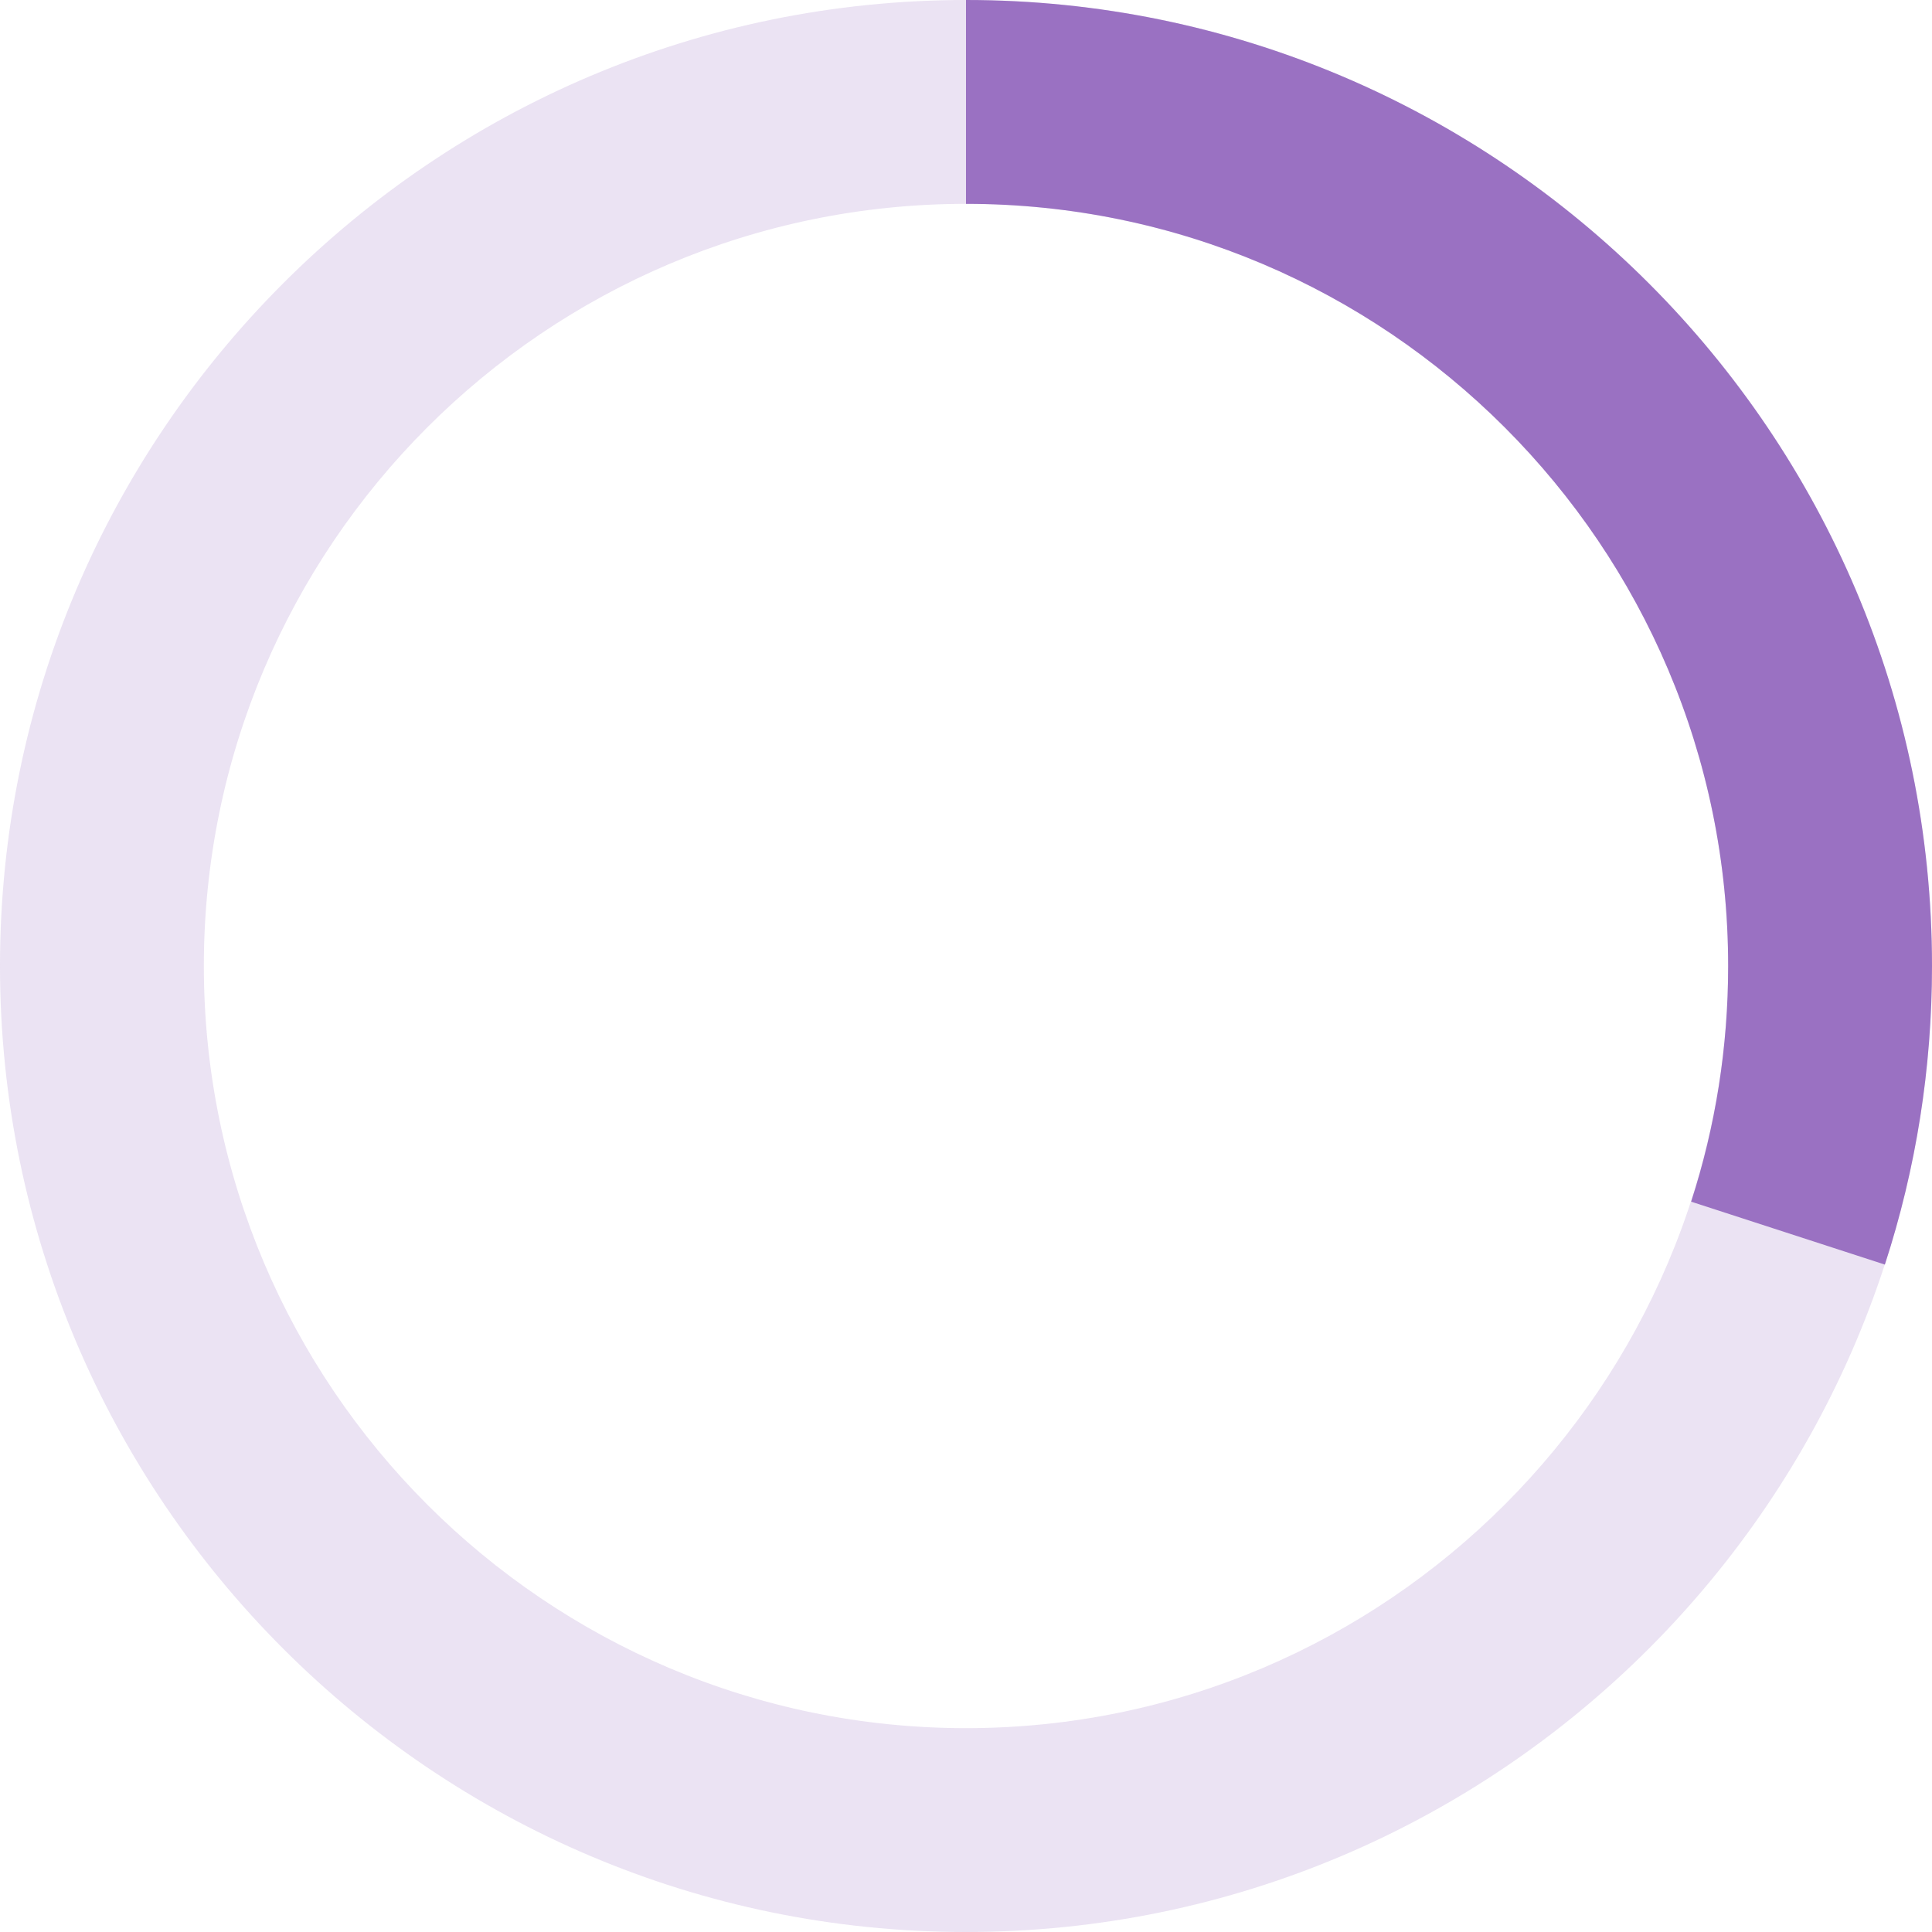 <?xml version="1.0" encoding="UTF-8"?><svg xmlns="http://www.w3.org/2000/svg" id="Layer_263daace392611" viewBox="0 0 170.6 170.6" aria-hidden="true" width="170px" height="170px"><defs><linearGradient class="cerosgradient" data-cerosgradient="true" id="CerosGradient_id6812ce3e7" gradientUnits="userSpaceOnUse" x1="50%" y1="100%" x2="50%" y2="0%"><stop offset="0%" stop-color="#d1d1d1"/><stop offset="100%" stop-color="#d1d1d1"/></linearGradient><linearGradient/><style>.cls-1-63daace392611{fill:#9a71c2;}.cls-2-63daace392611{opacity:.2;}</style></defs><g id="Layer_1-263daace392611"><g><g class="cls-2-63daace392611"><path class="cls-1-63daace392611" d="m85.3,170.6C38.27,170.6,0,132.34,0,85.3S38.27,0,85.3,0s85.3,38.27,85.3,85.3-38.27,85.3-85.3,85.3Zm0-152.6c-37.11,0-67.3,30.19-67.3,67.3s30.19,67.3,67.3,67.3,67.3-30.19,67.3-67.3S122.41,18,85.3,18Z"/></g><path class="cls-1-63daace392611" d="m166.45,111.67l-17.12-5.56c2.17-6.69,3.27-13.69,3.27-20.81,0-37.11-30.19-67.3-67.3-67.3V0c47.04,0,85.3,38.27,85.3,85.3,0,9.01-1.4,17.88-4.16,26.36Z"/></g></g></svg>